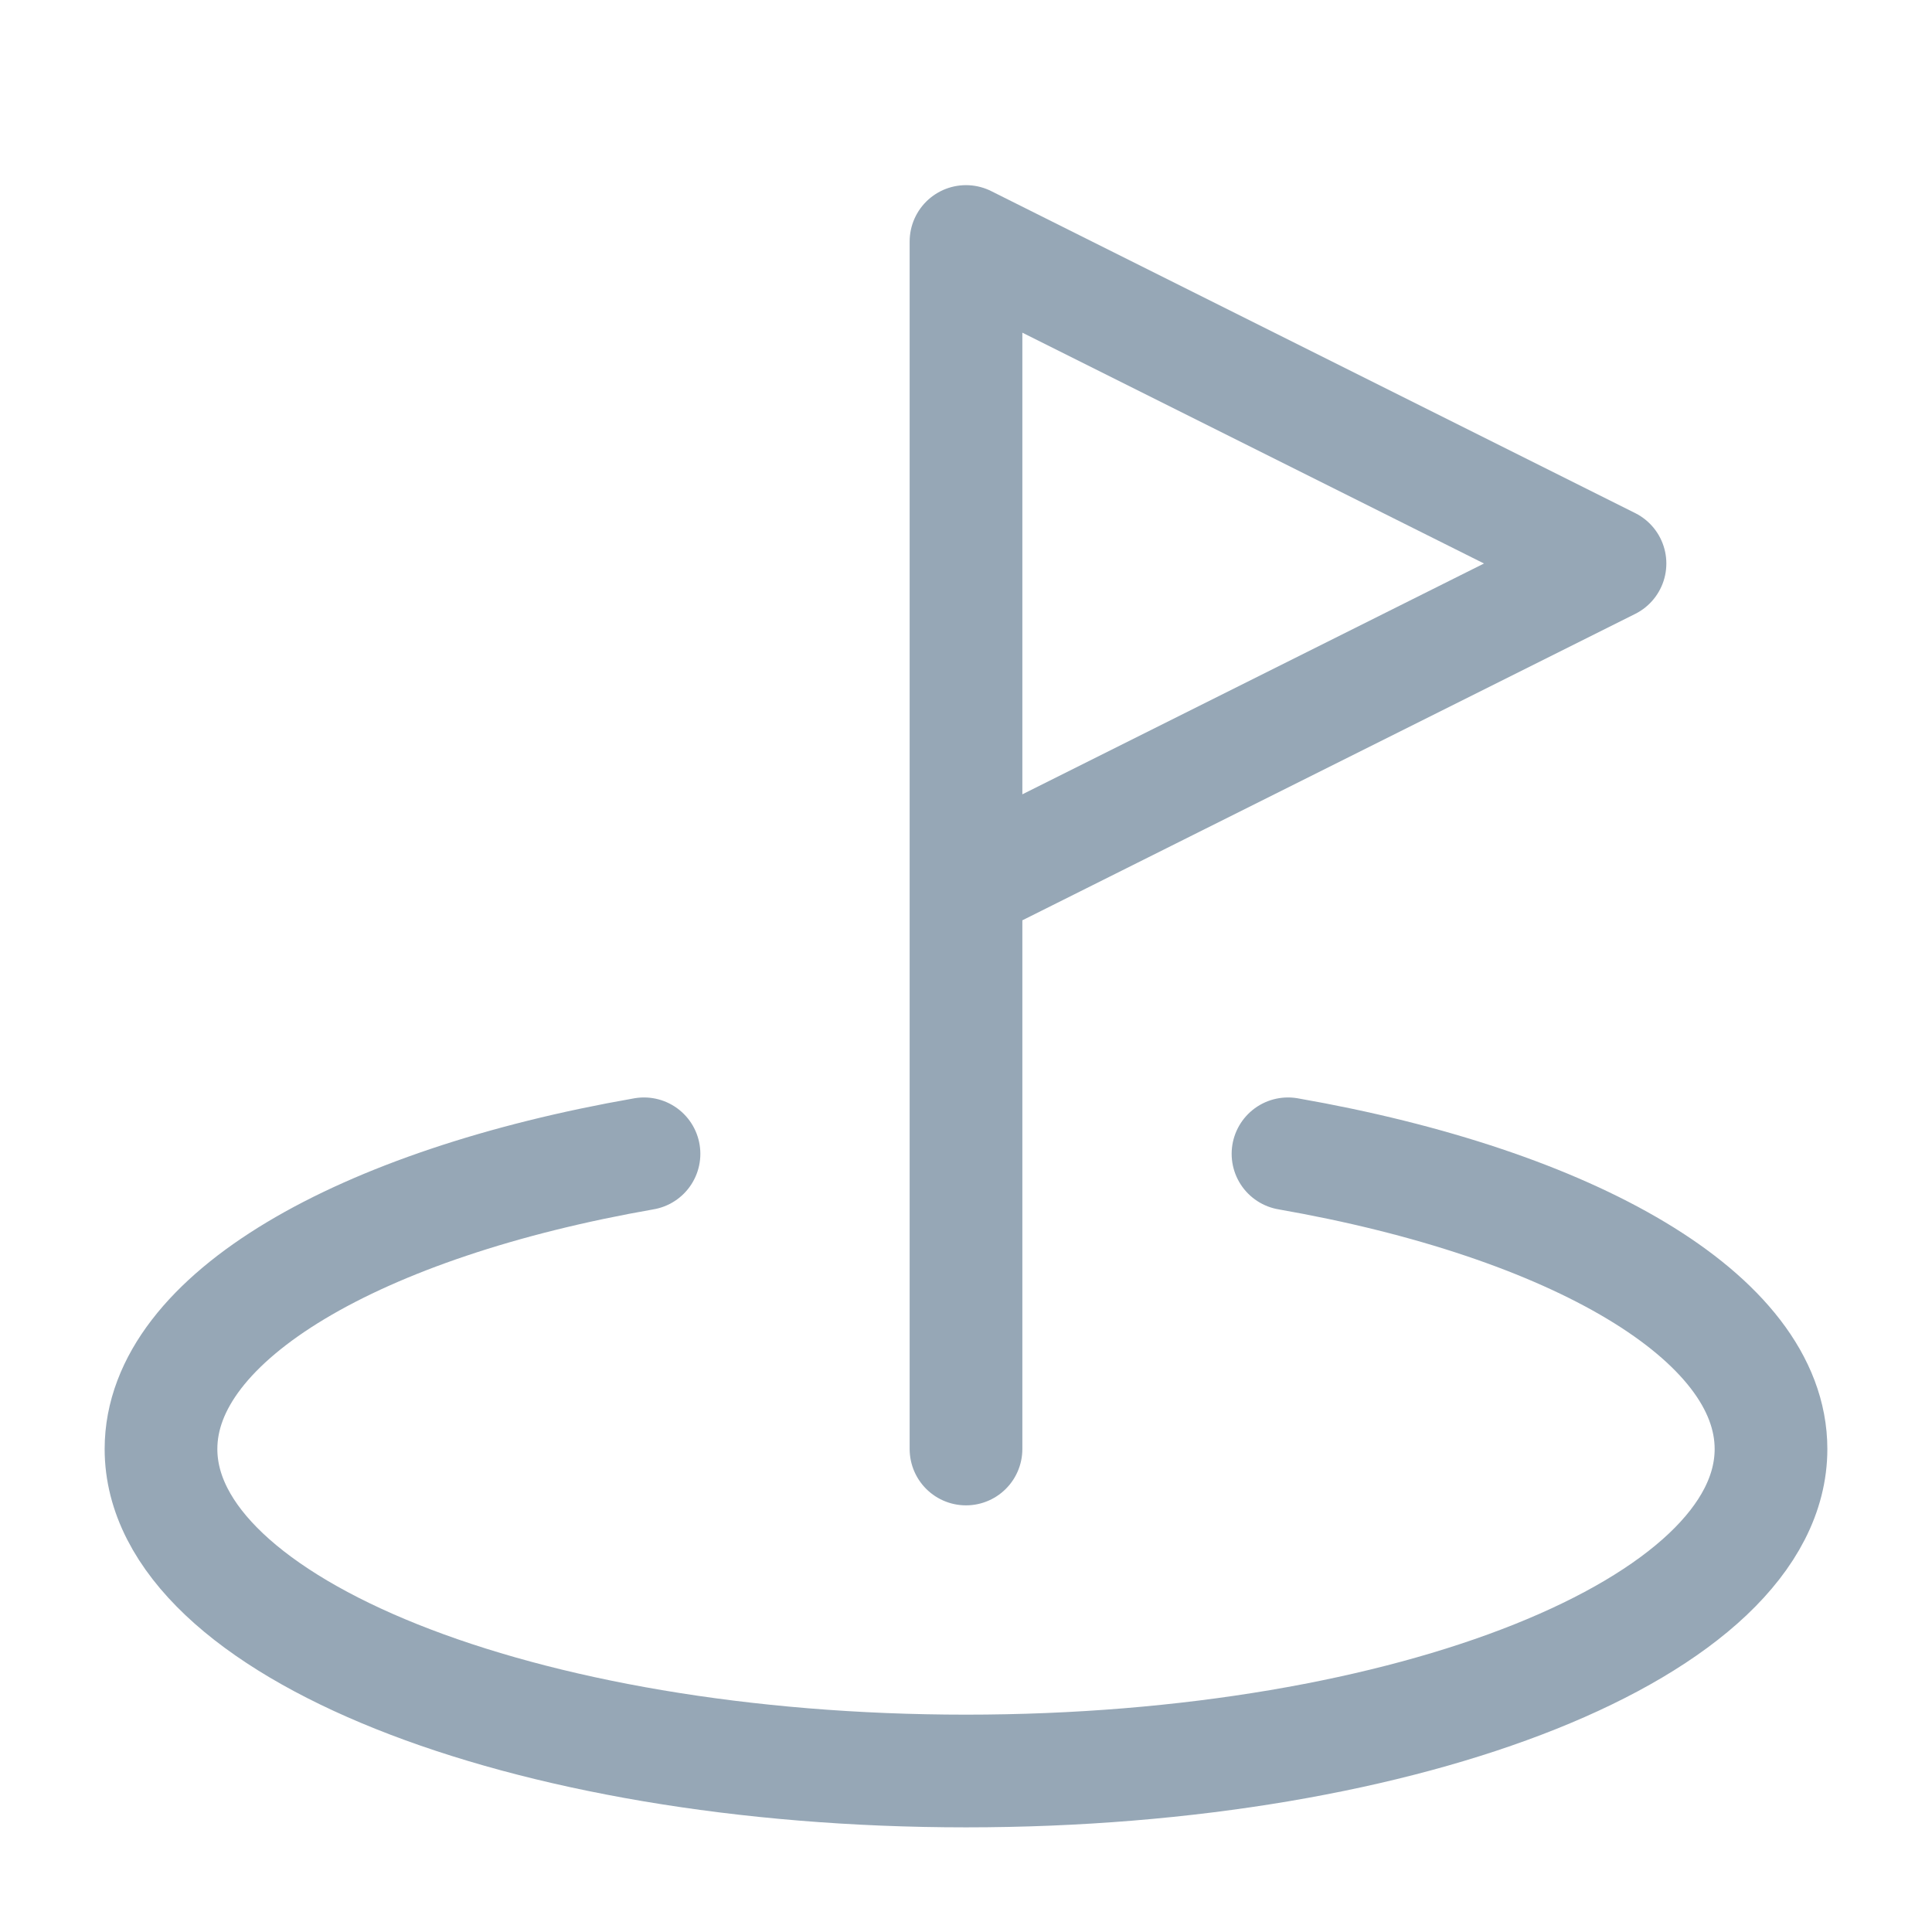 <svg xmlns="http://www.w3.org/2000/svg" fill="none" viewBox="0 0 24 24" height="24" width="24">
<path stroke-linejoin="round" stroke-linecap="round" stroke-width="1.4" stroke="#96A7B6" d="M12 18V11M12 11L20 7L12 3V11ZM16 14.333C19.532 14.95 22 16.36 22 18C22 20.209 17.523 22 12 22C6.477 22 2 20.209 2 18C2 16.36 4.468 14.95 8 14.333"></path>
</svg>
